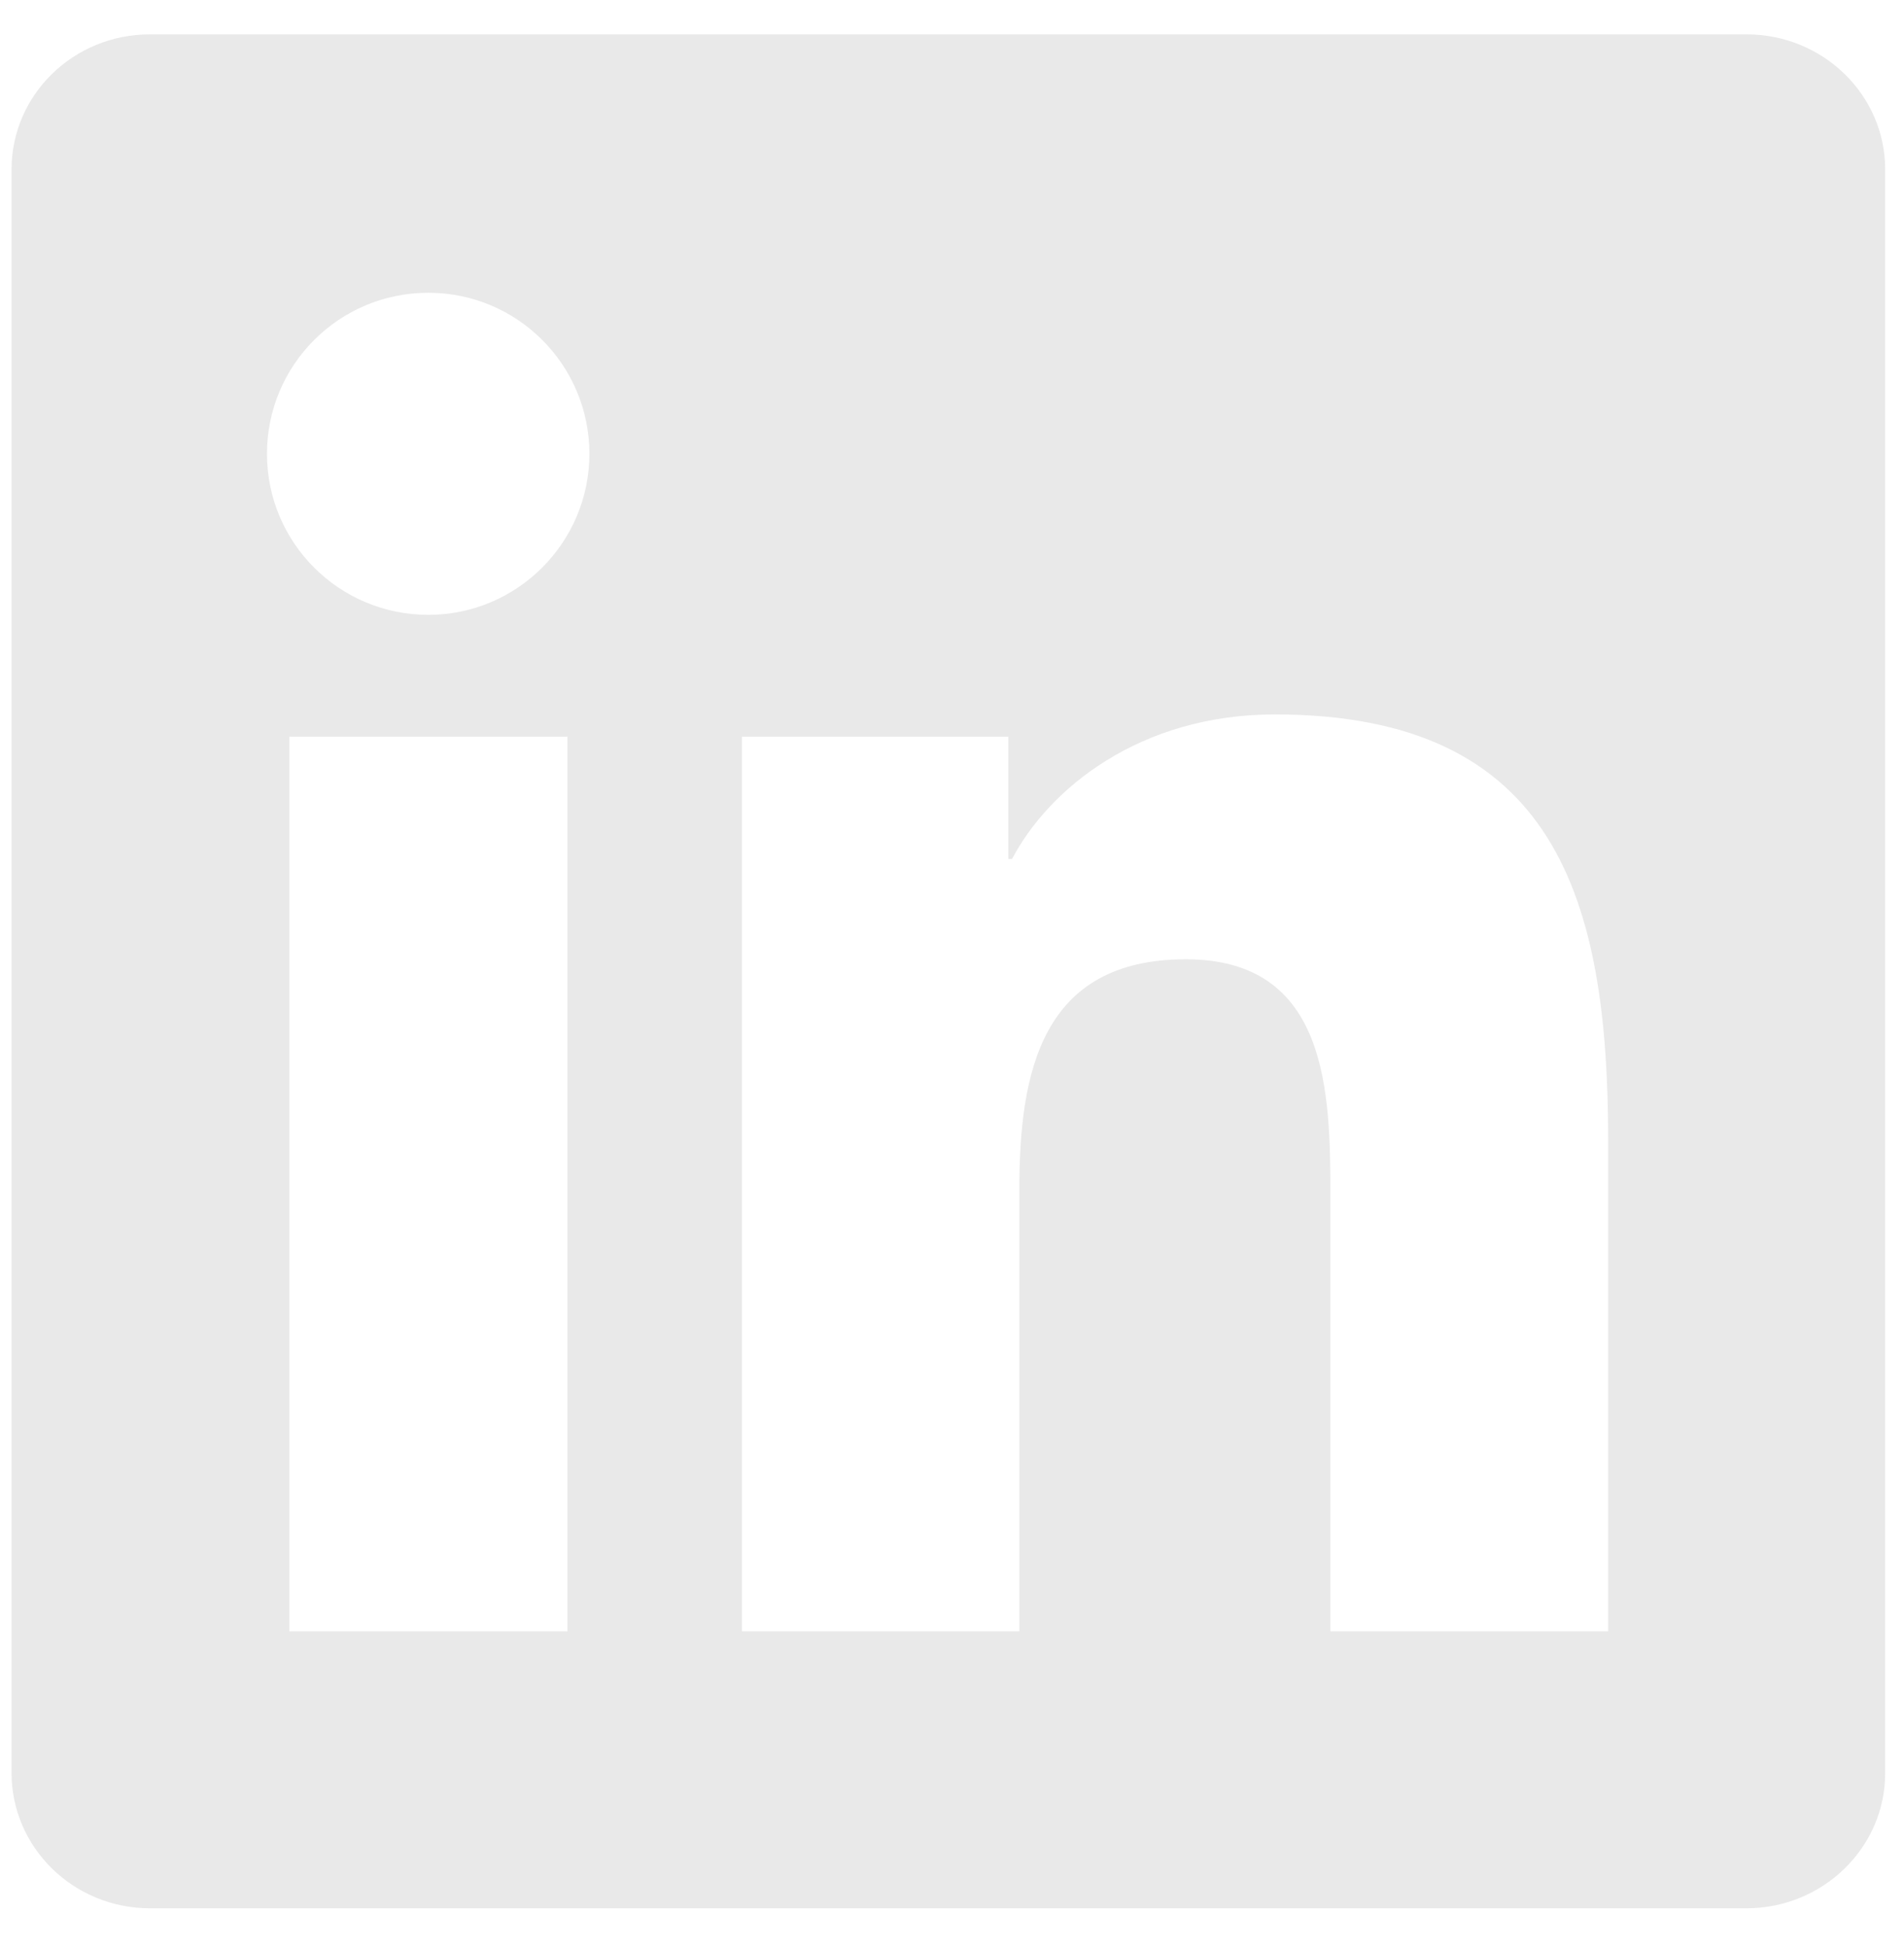 <svg width="45" height="46" viewBox="0 0 45 46" fill="none" xmlns="http://www.w3.org/2000/svg">
<g clip-path="url(#clip0_4676_746)">
<path d="M41.277 0.812H3.543C1.735 0.812 0.273 2.24 0.273 4.004V41.894C0.273 43.658 1.735 45.093 3.543 45.093H41.277C43.085 45.093 44.555 43.658 44.555 41.902V4.004C44.555 2.24 43.085 0.812 41.277 0.812ZM13.411 38.547H6.838V17.409H13.411V38.547ZM10.124 14.529C8.014 14.529 6.31 12.825 6.31 10.724C6.31 8.622 8.014 6.918 10.124 6.918C12.226 6.918 13.93 8.622 13.93 10.724C13.93 12.817 12.226 14.529 10.124 14.529ZM38.008 38.547H31.443V28.272C31.443 25.824 31.4 22.668 28.027 22.668C24.611 22.668 24.092 25.34 24.092 28.099V38.547H17.536V17.409H23.832V20.298H23.919C24.793 18.637 26.937 16.882 30.129 16.882C36.78 16.882 38.008 21.258 38.008 26.949V38.547Z" fill="#E9E9E9"/>
</g>
<defs>
<clipPath id="clip0_4676_746">
<rect width="44.281" height="44.281" fill="white" transform="translate(0.273 0.812)"/>
</clipPath>
</defs>
</svg>
